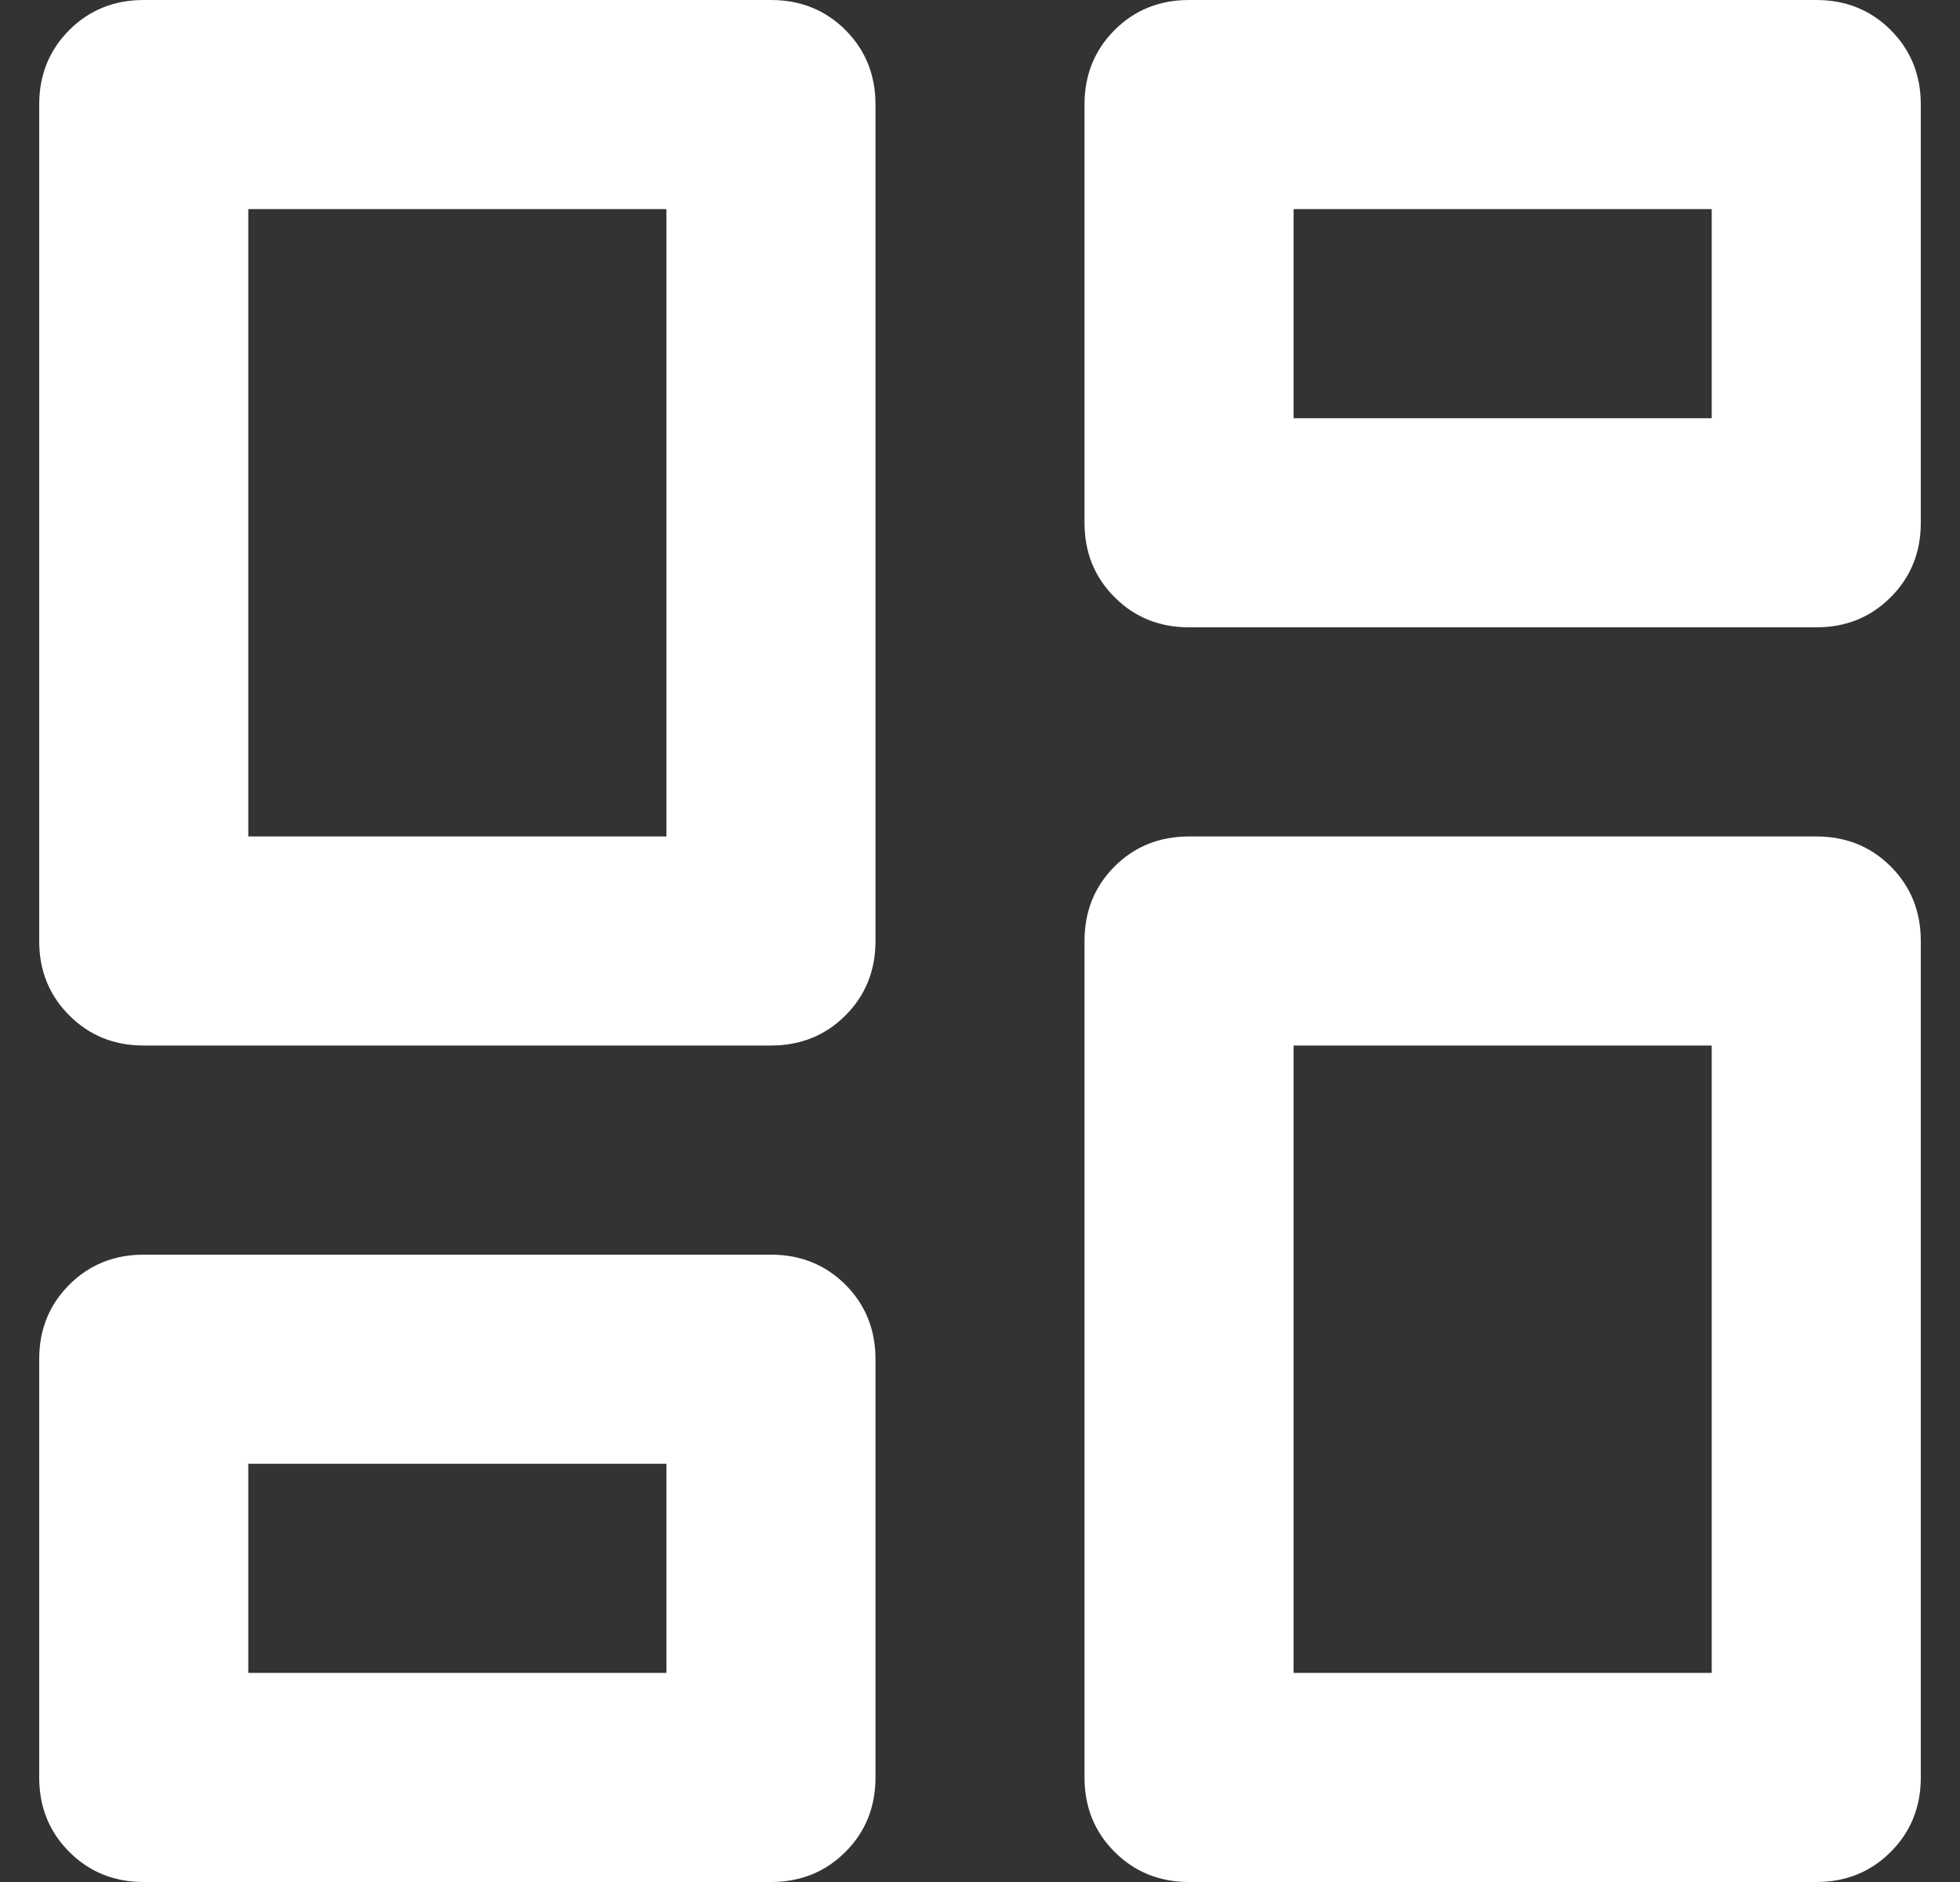 <svg width="25" height="24" viewBox="0 0 25 24" fill="none" xmlns="http://www.w3.org/2000/svg">
<rect x="0" y="0" width="25" height="24" fill="#333333" stroke="none"/>
<path d="M13.833 6.667V1.333C13.833 0.956 13.961 0.639 14.217 0.383C14.472 0.128 14.789 0 15.167 0H23.167C23.544 0 23.861 0.128 24.116 0.383C24.372 0.639 24.5 0.956 24.5 1.333V6.667C24.5 7.044 24.372 7.361 24.116 7.616C23.861 7.872 23.544 8 23.167 8H15.167C14.789 8 14.472 7.872 14.217 7.616C13.961 7.361 13.833 7.044 13.833 6.667ZM0.5 12V1.333C0.5 0.956 0.628 0.639 0.884 0.383C1.139 0.128 1.456 0 1.833 0H9.833C10.211 0 10.528 0.128 10.784 0.383C11.039 0.639 11.167 0.956 11.167 1.333V12C11.167 12.378 11.039 12.694 10.784 12.949C10.528 13.205 10.211 13.333 9.833 13.333H1.833C1.456 13.333 1.139 13.205 0.884 12.949C0.628 12.694 0.5 12.378 0.5 12ZM13.833 22.667V12C13.833 11.622 13.961 11.305 14.217 11.049C14.472 10.794 14.789 10.667 15.167 10.667H23.167C23.544 10.667 23.861 10.794 24.116 11.049C24.372 11.305 24.5 11.622 24.5 12V22.667C24.5 23.044 24.372 23.361 24.116 23.616C23.861 23.872 23.544 24 23.167 24H15.167C14.789 24 14.472 23.872 14.217 23.616C13.961 23.361 13.833 23.044 13.833 22.667ZM0.5 22.667V17.333C0.5 16.956 0.628 16.639 0.884 16.383C1.139 16.128 1.456 16 1.833 16H9.833C10.211 16 10.528 16.128 10.784 16.383C11.039 16.639 11.167 16.956 11.167 17.333V22.667C11.167 23.044 11.039 23.361 10.784 23.616C10.528 23.872 10.211 24 9.833 24H1.833C1.456 24 1.139 23.872 0.884 23.616C0.628 23.361 0.5 23.044 0.5 22.667ZM3.167 10.667H8.5V2.667H3.167V10.667ZM16.5 21.333H21.833V13.333H16.5V21.333ZM16.5 5.333H21.833V2.667H16.5V5.333ZM3.167 21.333H8.5V18.667H3.167V21.333Z" fill="white"/>
</svg>

